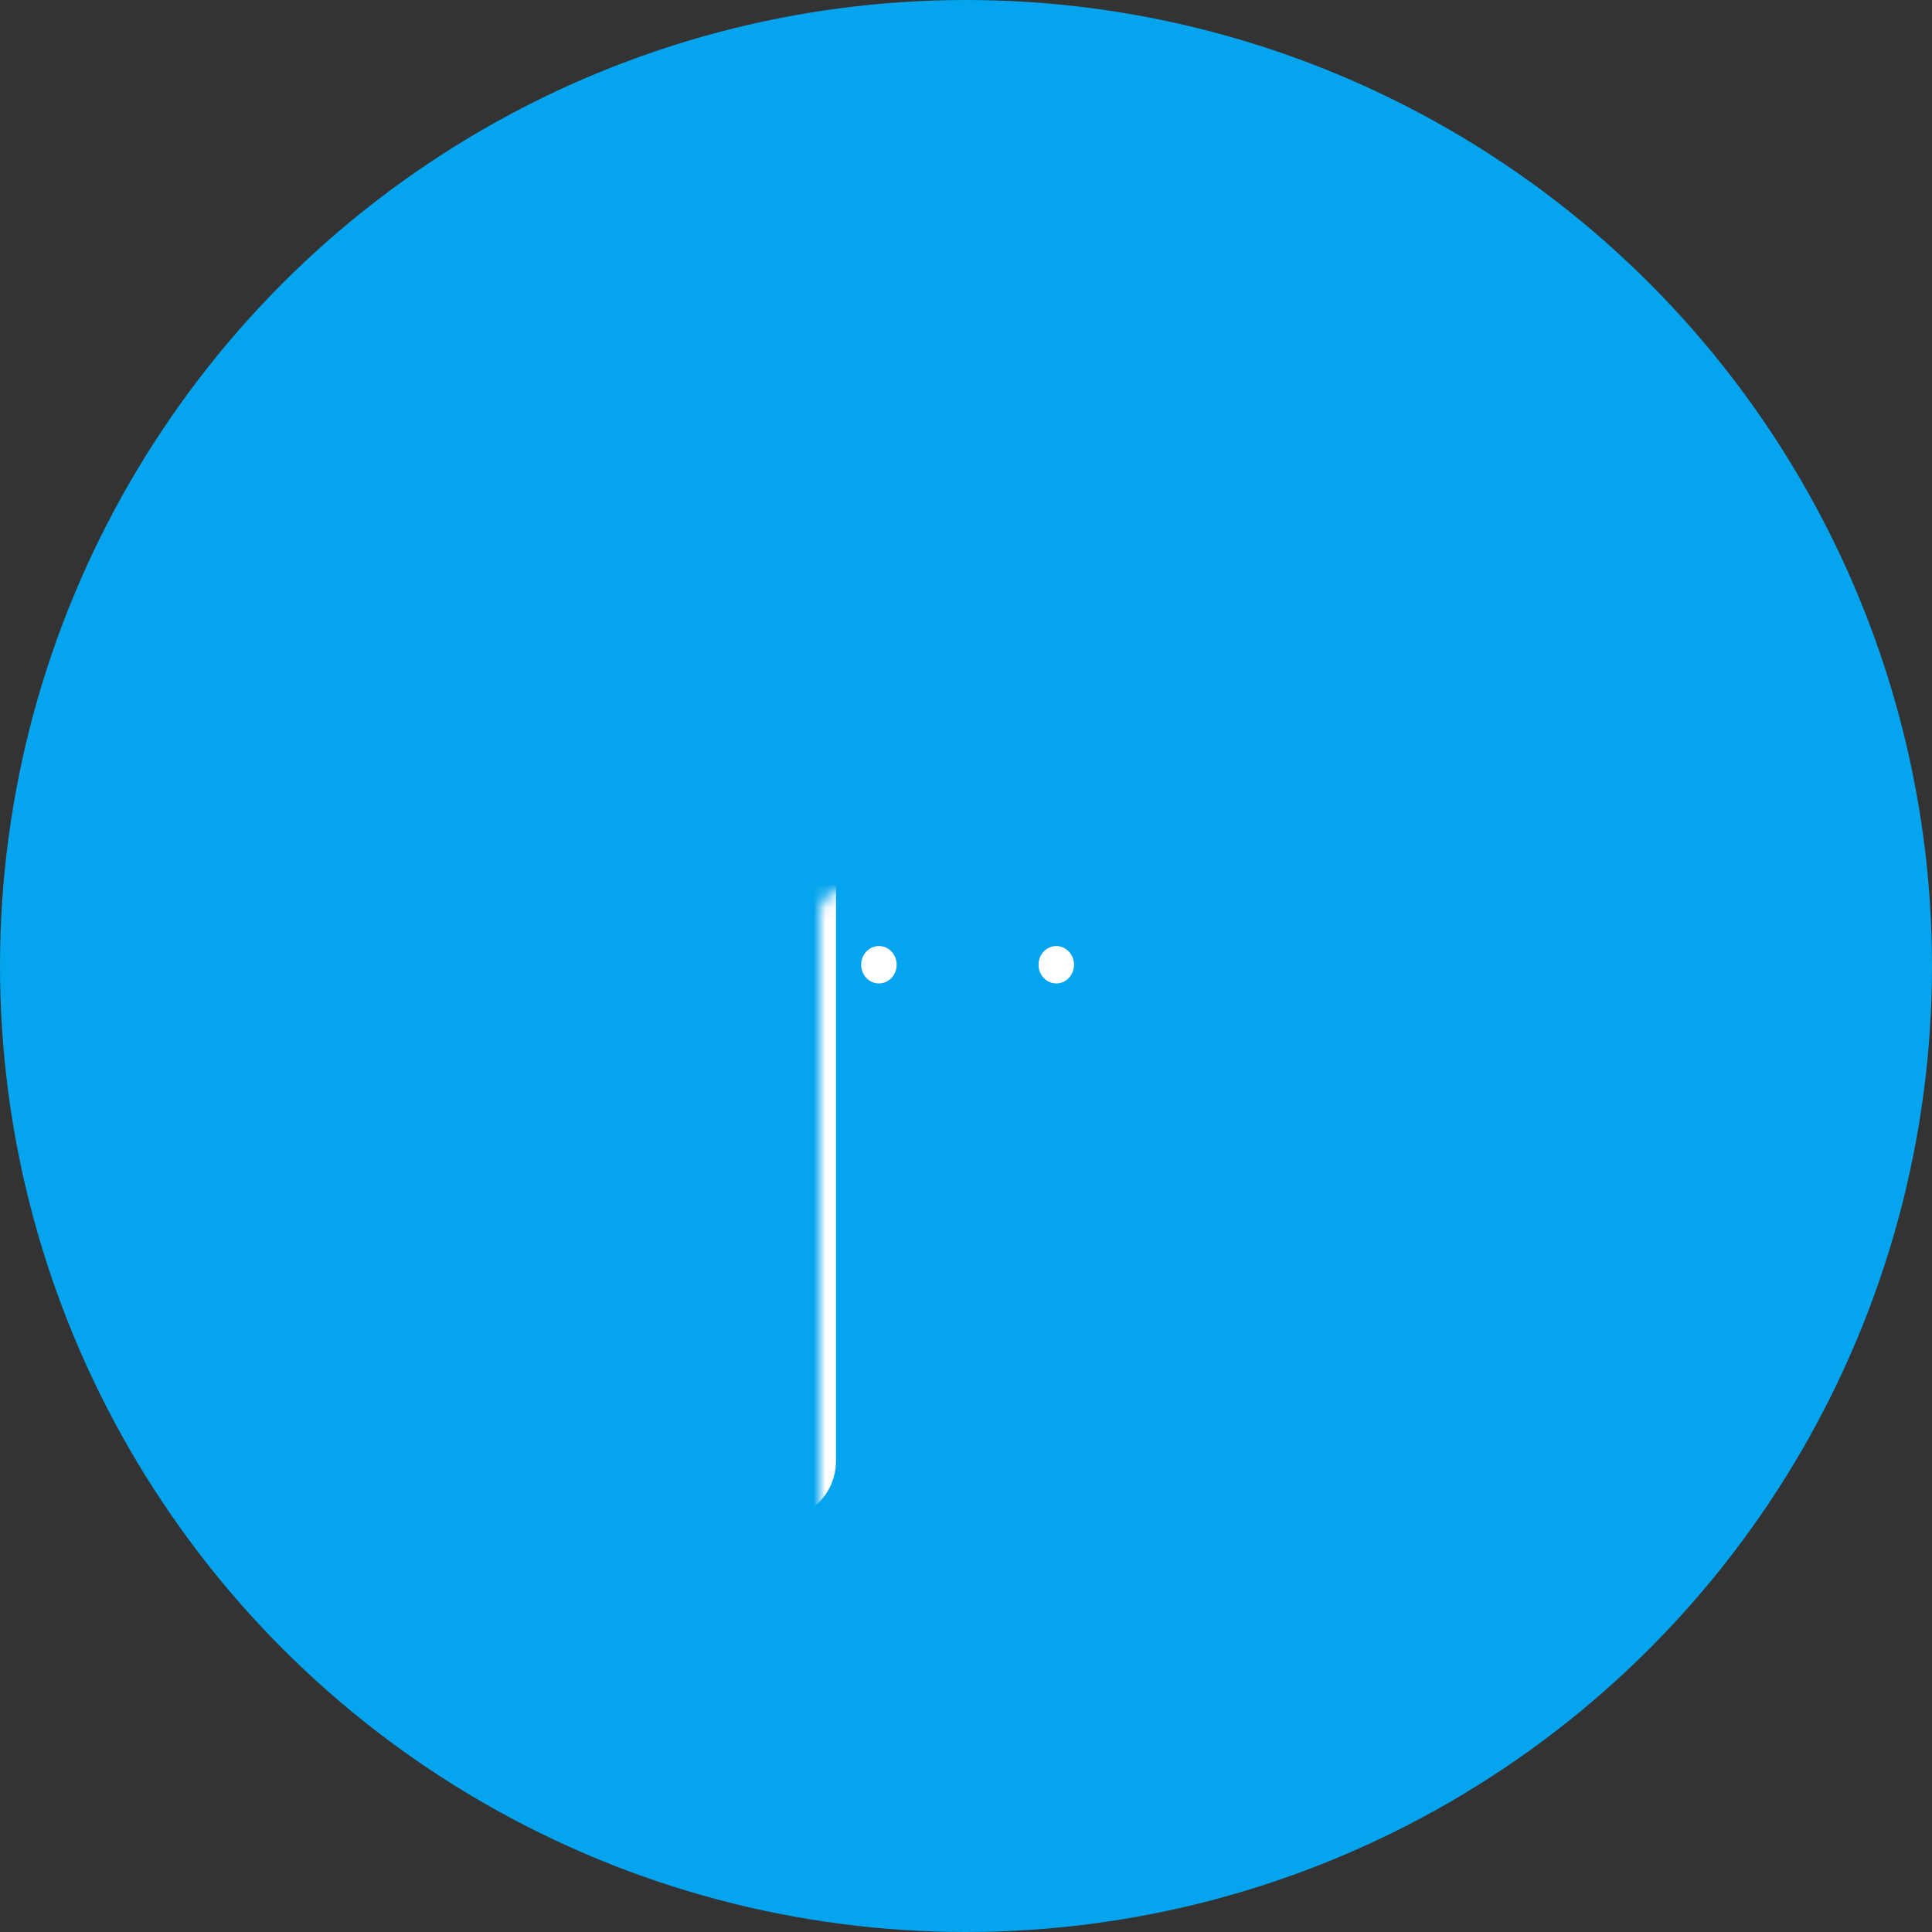 <?xml version="1.0" encoding="UTF-8"?> <svg xmlns="http://www.w3.org/2000/svg" width="165" height="165" viewBox="0 0 165 165" fill="none"><rect x="0" y="0" width="165" height="165" fill="#333333" stroke="none"/> <circle cx="82.5" cy="82.5" r="82.5" fill="#05A4EE"></circle> <mask id="path-2-inside-1_1024_21" fill="white"> <rect x="35" y="38" width="33.398" height="88.785" rx="2"></rect> </mask> <rect x="35" y="38" width="33.398" height="88.785" rx="2" stroke="white" stroke-width="6" mask="url(#path-2-inside-1_1024_21)"></rect> <mask id="path-3-inside-2_1024_21" fill="white"> <rect x="96.602" y="38" width="33.398" height="88.785" rx="2"></rect> </mask> <rect x="96.602" y="38" width="33.398" height="88.785" rx="2" stroke="white" stroke-width="6" mask="url(#path-3-inside-2_1024_21)"></rect> <mask id="path-4-inside-3_1024_21" fill="white"> <rect x="46.133" y="43.327" width="35.625" height="78.131" rx="2"></rect> </mask> <rect x="46.133" y="43.327" width="35.625" height="78.131" rx="2" stroke="white" stroke-width="6" mask="url(#path-4-inside-3_1024_21)"></rect> <mask id="path-5-inside-4_1024_21" fill="white"> <rect x="83.242" y="43.327" width="35.625" height="78.131" rx="2"></rect> </mask> <rect x="83.242" y="43.327" width="35.625" height="78.131" rx="2" stroke="white" stroke-width="6" mask="url(#path-5-inside-4_1024_21)"></rect> <ellipse cx="75.063" cy="82.392" rx="1.515" ry="1.597" fill="white"></ellipse> <ellipse cx="90.21" cy="82.392" rx="1.515" ry="1.597" fill="white"></ellipse> </svg> 